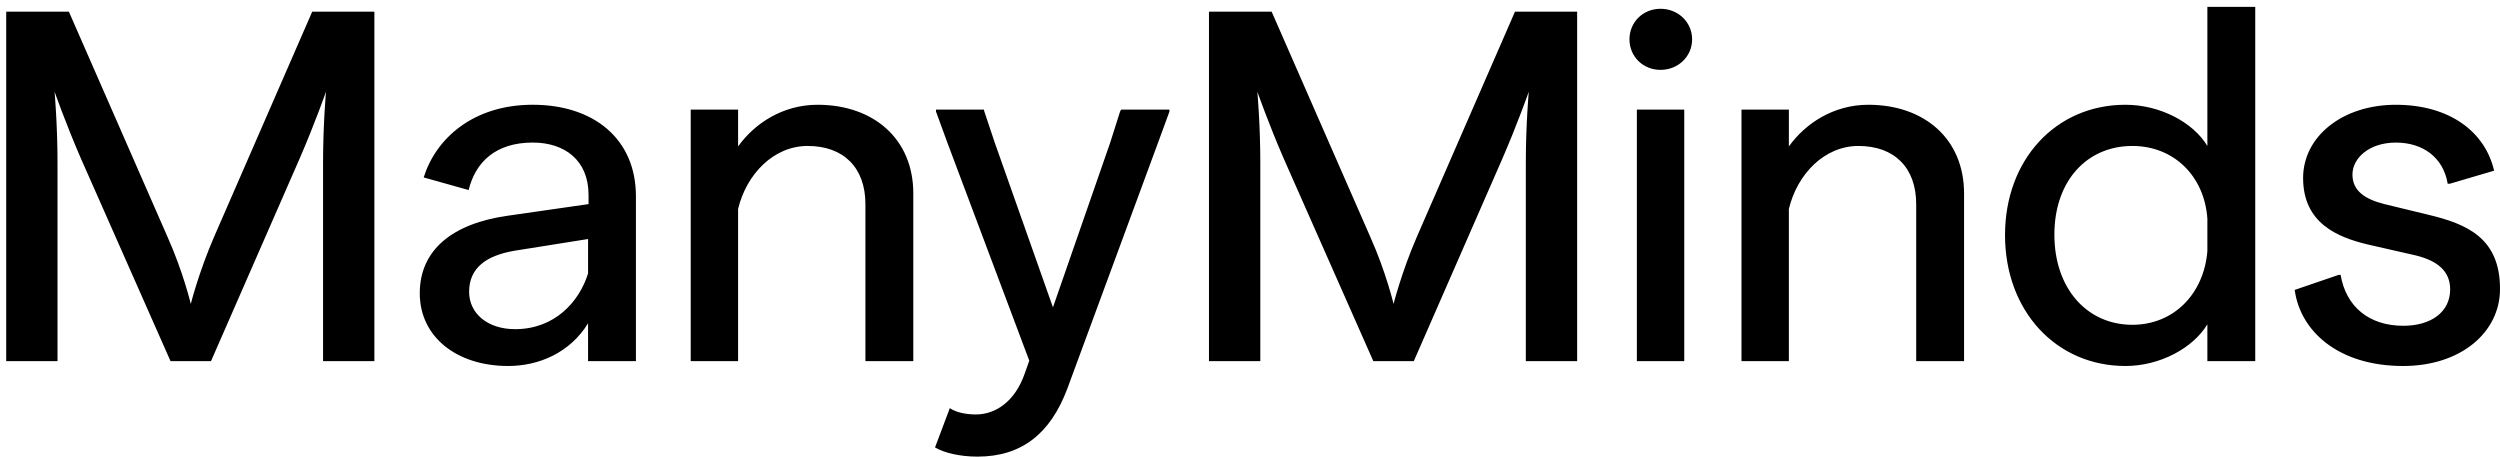 <svg width="219" height="40" viewBox="0 0 219 40" fill="none" xmlns="http://www.w3.org/2000/svg">
<path d="M210.529 32.061C215.544 32.061 219.002 29.13 219.002 25.31C219.002 20.852 216.105 19.621 212.734 18.815L208.886 17.881C207.199 17.457 206.075 16.735 206.075 15.291C206.075 13.848 207.545 12.49 209.88 12.49C212.215 12.49 214.03 13.763 214.42 16.098H214.593L218.483 14.952C217.706 11.555 214.593 9.178 209.88 9.178C205.166 9.178 201.752 11.979 201.752 15.589C201.752 19.538 204.735 20.769 207.371 21.406L211.652 22.382C213.511 22.849 214.635 23.74 214.635 25.354C214.635 27.308 212.992 28.538 210.529 28.538C207.545 28.538 205.514 26.883 205.038 24.08H204.864L201.016 25.396C201.492 28.962 204.778 32.062 210.527 32.062M186.794 28.452C182.818 28.452 179.964 25.268 179.964 20.555C179.964 15.842 182.818 12.786 186.794 12.786C190.426 12.786 193.106 15.418 193.366 19.154V21.999C193.063 25.736 190.426 28.452 186.794 28.452ZM186.189 32.061C189.215 32.061 192.112 30.49 193.366 28.409V31.636H197.559V0.6H193.366V12.786C192.112 10.705 189.215 9.177 186.189 9.177C180.094 9.177 175.64 13.975 175.64 20.597C175.64 27.22 180.094 32.061 186.189 32.061ZM152.554 31.636H156.704V18.305C157.439 15.248 159.816 12.786 162.8 12.786C165.956 12.786 167.859 14.697 167.859 17.881V31.636H172.052V16.946C172.052 12.149 168.55 9.177 163.666 9.177C160.596 9.177 158.133 10.833 156.705 12.829V9.602H152.555V31.637H152.554V31.636ZM145.463 6.12C147.021 6.12 148.23 4.931 148.23 3.445C148.23 1.959 147.02 0.77 145.463 0.77C143.907 0.77 142.741 1.959 142.741 3.445C142.741 4.931 143.907 6.12 145.463 6.12ZM147.54 9.601H143.389V31.636H147.54V9.601ZM105.906 31.636H110.403V14.271C110.403 10.874 110.144 8.03 110.144 8.03C110.144 8.03 111.095 10.748 112.435 13.847L120.303 31.636H123.849L131.63 13.847C132.971 10.748 133.922 8.03 133.922 8.03C133.922 8.03 133.662 10.874 133.662 14.271V31.636H138.159V1.024H132.711L124.107 20.768C122.767 23.867 122.076 26.626 122.076 26.626C122.076 26.626 121.427 23.867 120.044 20.768L111.397 1.024H105.906V31.636ZM85.626 40C89.516 40 92.024 37.962 93.494 34.057L101.448 12.489L102.443 9.771V9.601H98.206L98.119 9.771L97.255 12.489L92.239 26.924L87.138 12.489L86.23 9.771L86.186 9.601H81.993V9.771L82.987 12.489L90.164 31.595L89.774 32.699C88.91 35.204 87.181 36.306 85.494 36.306C84.63 36.306 83.765 36.136 83.204 35.754L81.908 39.194C82.685 39.661 84.069 40 85.626 40ZM60.507 31.636H64.657V18.305C65.393 15.248 67.77 12.786 70.752 12.786C73.908 12.786 75.811 14.697 75.811 17.881V31.636H80.005V16.946C80.005 12.149 76.502 9.177 71.618 9.177C68.549 9.177 66.085 10.833 64.657 12.829V9.602H60.507V31.637V31.636ZM41.095 25.565C41.095 23.485 42.565 22.381 45.117 21.957L51.515 20.938V23.952C50.737 26.457 48.576 28.835 45.117 28.835C42.738 28.835 41.095 27.477 41.095 25.565ZM44.511 32.061C47.192 32.061 49.915 30.914 51.514 28.324V31.635H55.707V17.2C55.707 12.105 51.946 9.176 46.672 9.176C41.397 9.176 38.154 12.19 37.116 15.544L41.051 16.648C41.656 14.186 43.429 12.488 46.672 12.488C49.439 12.488 51.557 14.016 51.557 17.073V17.88L44.467 18.899C39.668 19.578 36.771 21.87 36.771 25.692C36.771 29.513 40.013 32.061 44.51 32.061M0.543 31.636H5.038V14.271C5.038 10.874 4.78 8.03 4.78 8.03C4.78 8.03 5.732 10.748 7.071 13.847L14.939 31.636H18.484L26.267 13.847C27.608 10.748 28.558 8.03 28.558 8.03C28.558 8.03 28.3 10.874 28.3 14.271V31.636H32.795V1.024H27.349L18.745 20.768C17.406 23.867 16.713 26.626 16.713 26.626C16.713 26.626 16.065 23.867 14.682 20.768L6.035 1.024H0.544V31.636H0.543Z" fill="black"/>
</svg>
